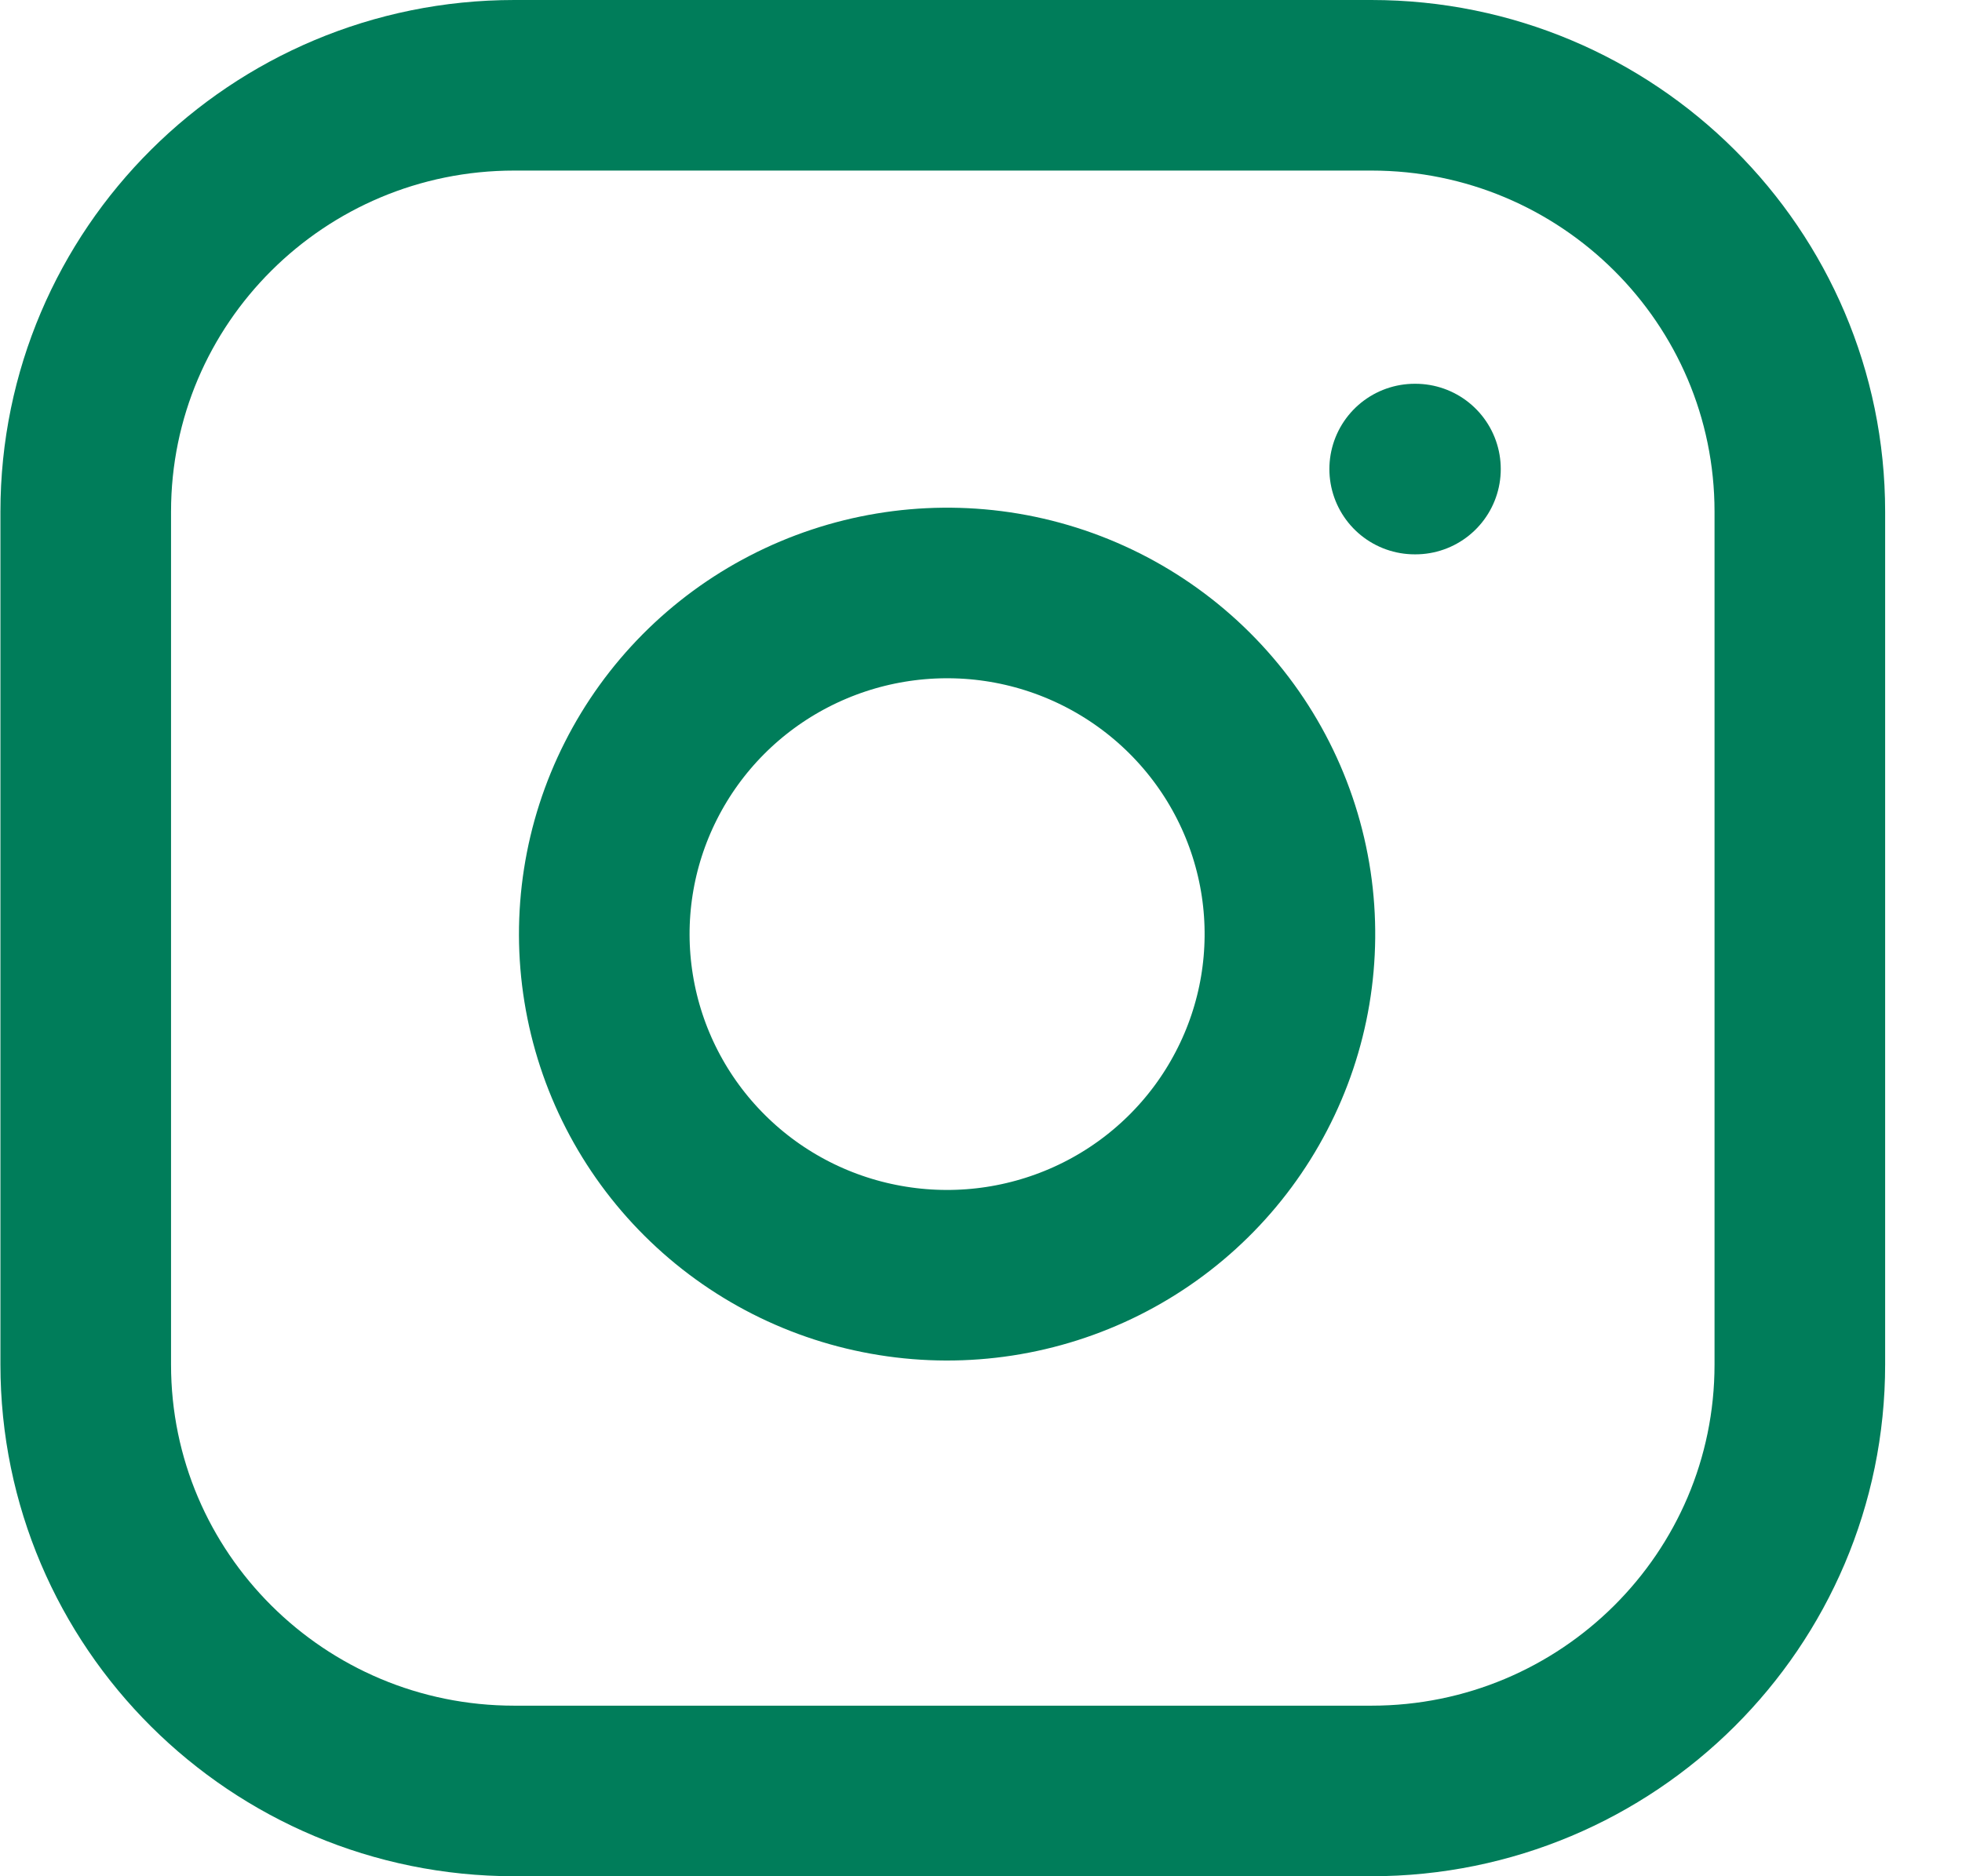 <svg width="23" height="22" viewBox="0 0 23 22" fill="none" xmlns="http://www.w3.org/2000/svg">
<path d="M16.076 1H6.029C3.254 1 1.005 3.239 1.005 6V16C1.005 18.761 3.254 21 6.029 21H16.076C18.85 21 21.099 18.761 21.099 16V6C21.099 3.239 18.85 1 16.076 1Z" stroke="#007D5A" stroke-width="2" stroke-linecap="round" stroke-linejoin="round"/>
<path d="M15.078 10.366C15.202 11.199 15.059 12.049 14.669 12.795C14.28 13.542 13.664 14.148 12.909 14.526C12.154 14.904 11.298 15.036 10.464 14.902C9.629 14.769 8.858 14.377 8.261 13.782C7.663 13.187 7.269 12.419 7.135 11.589C7 10.758 7.133 9.906 7.513 9.155C7.893 8.403 8.501 7.79 9.251 7.403C10.002 7.015 10.856 6.873 11.692 6.996C12.545 7.122 13.334 7.518 13.944 8.125C14.554 8.732 14.951 9.517 15.078 10.366Z" stroke="#007D5A" stroke-width="2" stroke-linecap="round" stroke-linejoin="round"/>
<path d="M16.584 5.5H16.593" stroke="#007D5A" stroke-width="2" stroke-linecap="round" stroke-linejoin="round"/>
</svg>

